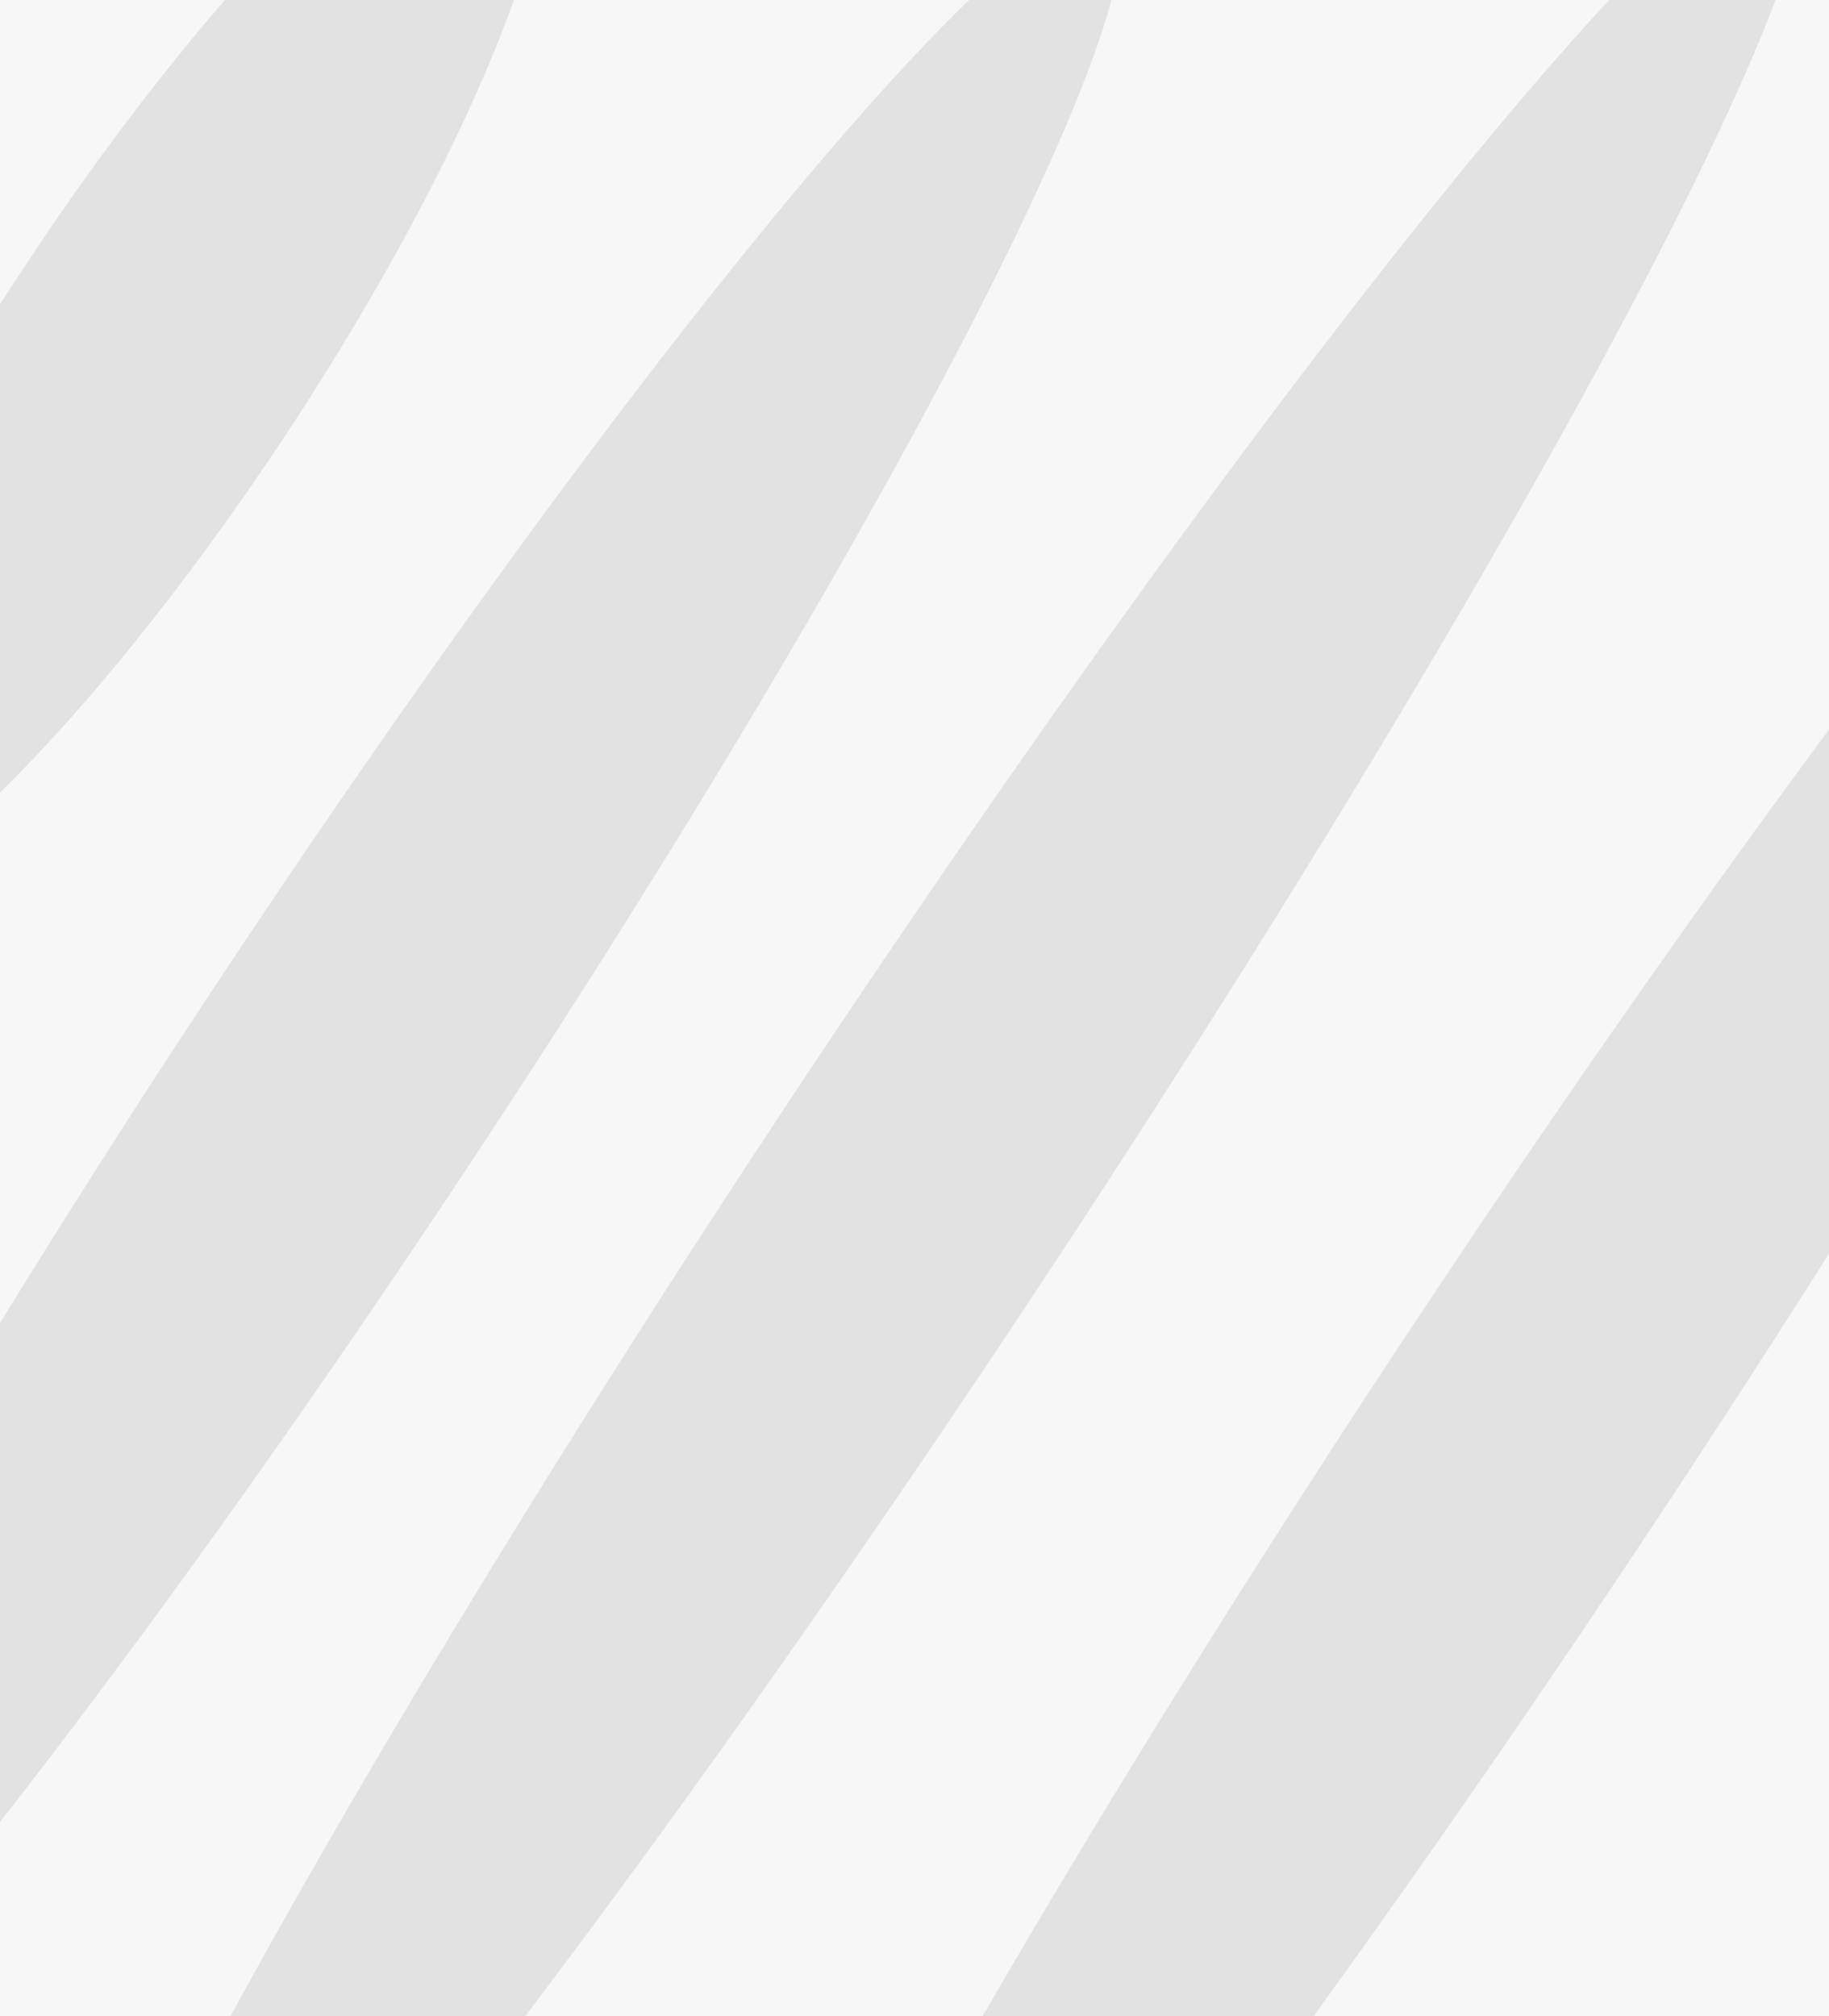 <?xml version="1.0" encoding="UTF-8"?> <svg xmlns="http://www.w3.org/2000/svg" width="1920" height="2116" viewBox="0 0 1920 2116" fill="none"><g clip-path="url(#clip0_2045_372)"><rect width="1920" height="2116" fill="#F7F7F7"></rect><g filter="url(#filter0_f_2045_372)"><ellipse cx="162.996" cy="367.882" rx="163.051" ry="703.607" transform="rotate(33.464 162.996 367.882)" fill="#DFDFDF" fill-opacity="0.89"></ellipse></g><g filter="url(#filter1_f_2045_372)"><ellipse cx="955.639" cy="1258.83" rx="163.051" ry="1684.09" transform="rotate(33.464 955.639 1258.83)" fill="#DFDFDF" fill-opacity="0.89"></ellipse></g><g filter="url(#filter2_f_2045_372)"><ellipse cx="359.392" cy="1128.37" rx="163.051" ry="1460.57" transform="rotate(33.464 359.392 1128.37)" fill="#DFDFDF" fill-opacity="0.89"></ellipse></g><g filter="url(#filter3_f_2045_372)"><ellipse cx="1610.08" cy="1494.65" rx="163.051" ry="1635.91" transform="rotate(33.464 1610.08 1494.65)" fill="#DFDFDF" fill-opacity="0.89"></ellipse></g></g><defs><filter id="filter0_f_2045_372" x="-452.443" y="-430.221" width="1230.88" height="1596.21" filterUnits="userSpaceOnUse" color-interpolation-filters="sRGB"><feFlood flood-opacity="0" result="BackgroundImageFix"></feFlood><feBlend mode="normal" in="SourceGraphic" in2="BackgroundImageFix" result="shape"></feBlend><feGaussianBlur stdDeviation="102.1" result="effect1_foregroundBlur_2045_372"></feGaussianBlur></filter><filter id="filter1_f_2045_372" x="-187.21" y="-353.217" width="2285.7" height="3224.1" filterUnits="userSpaceOnUse" color-interpolation-filters="sRGB"><feFlood flood-opacity="0" result="BackgroundImageFix"></feFlood><feBlend mode="normal" in="SourceGraphic" in2="BackgroundImageFix" result="shape"></feBlend><feGaussianBlur stdDeviation="102.1" result="effect1_foregroundBlur_2045_372"></feGaussianBlur></filter><filter id="filter2_f_2045_372" x="-673.511" y="-309.46" width="2065.8" height="2875.66" filterUnits="userSpaceOnUse" color-interpolation-filters="sRGB"><feFlood flood-opacity="0" result="BackgroundImageFix"></feFlood><feBlend mode="normal" in="SourceGraphic" in2="BackgroundImageFix" result="shape"></feBlend><feGaussianBlur stdDeviation="108" result="effect1_foregroundBlur_2045_372"></feGaussianBlur></filter><filter id="filter3_f_2045_372" x="481.7" y="-89.102" width="2256.75" height="3167.5" filterUnits="userSpaceOnUse" color-interpolation-filters="sRGB"><feFlood flood-opacity="0" result="BackgroundImageFix"></feFlood><feBlend mode="normal" in="SourceGraphic" in2="BackgroundImageFix" result="shape"></feBlend><feGaussianBlur stdDeviation="108" result="effect1_foregroundBlur_2045_372"></feGaussianBlur></filter><clipPath id="clip0_2045_372"><rect width="1920" height="2116" fill="white"></rect></clipPath></defs></svg> 